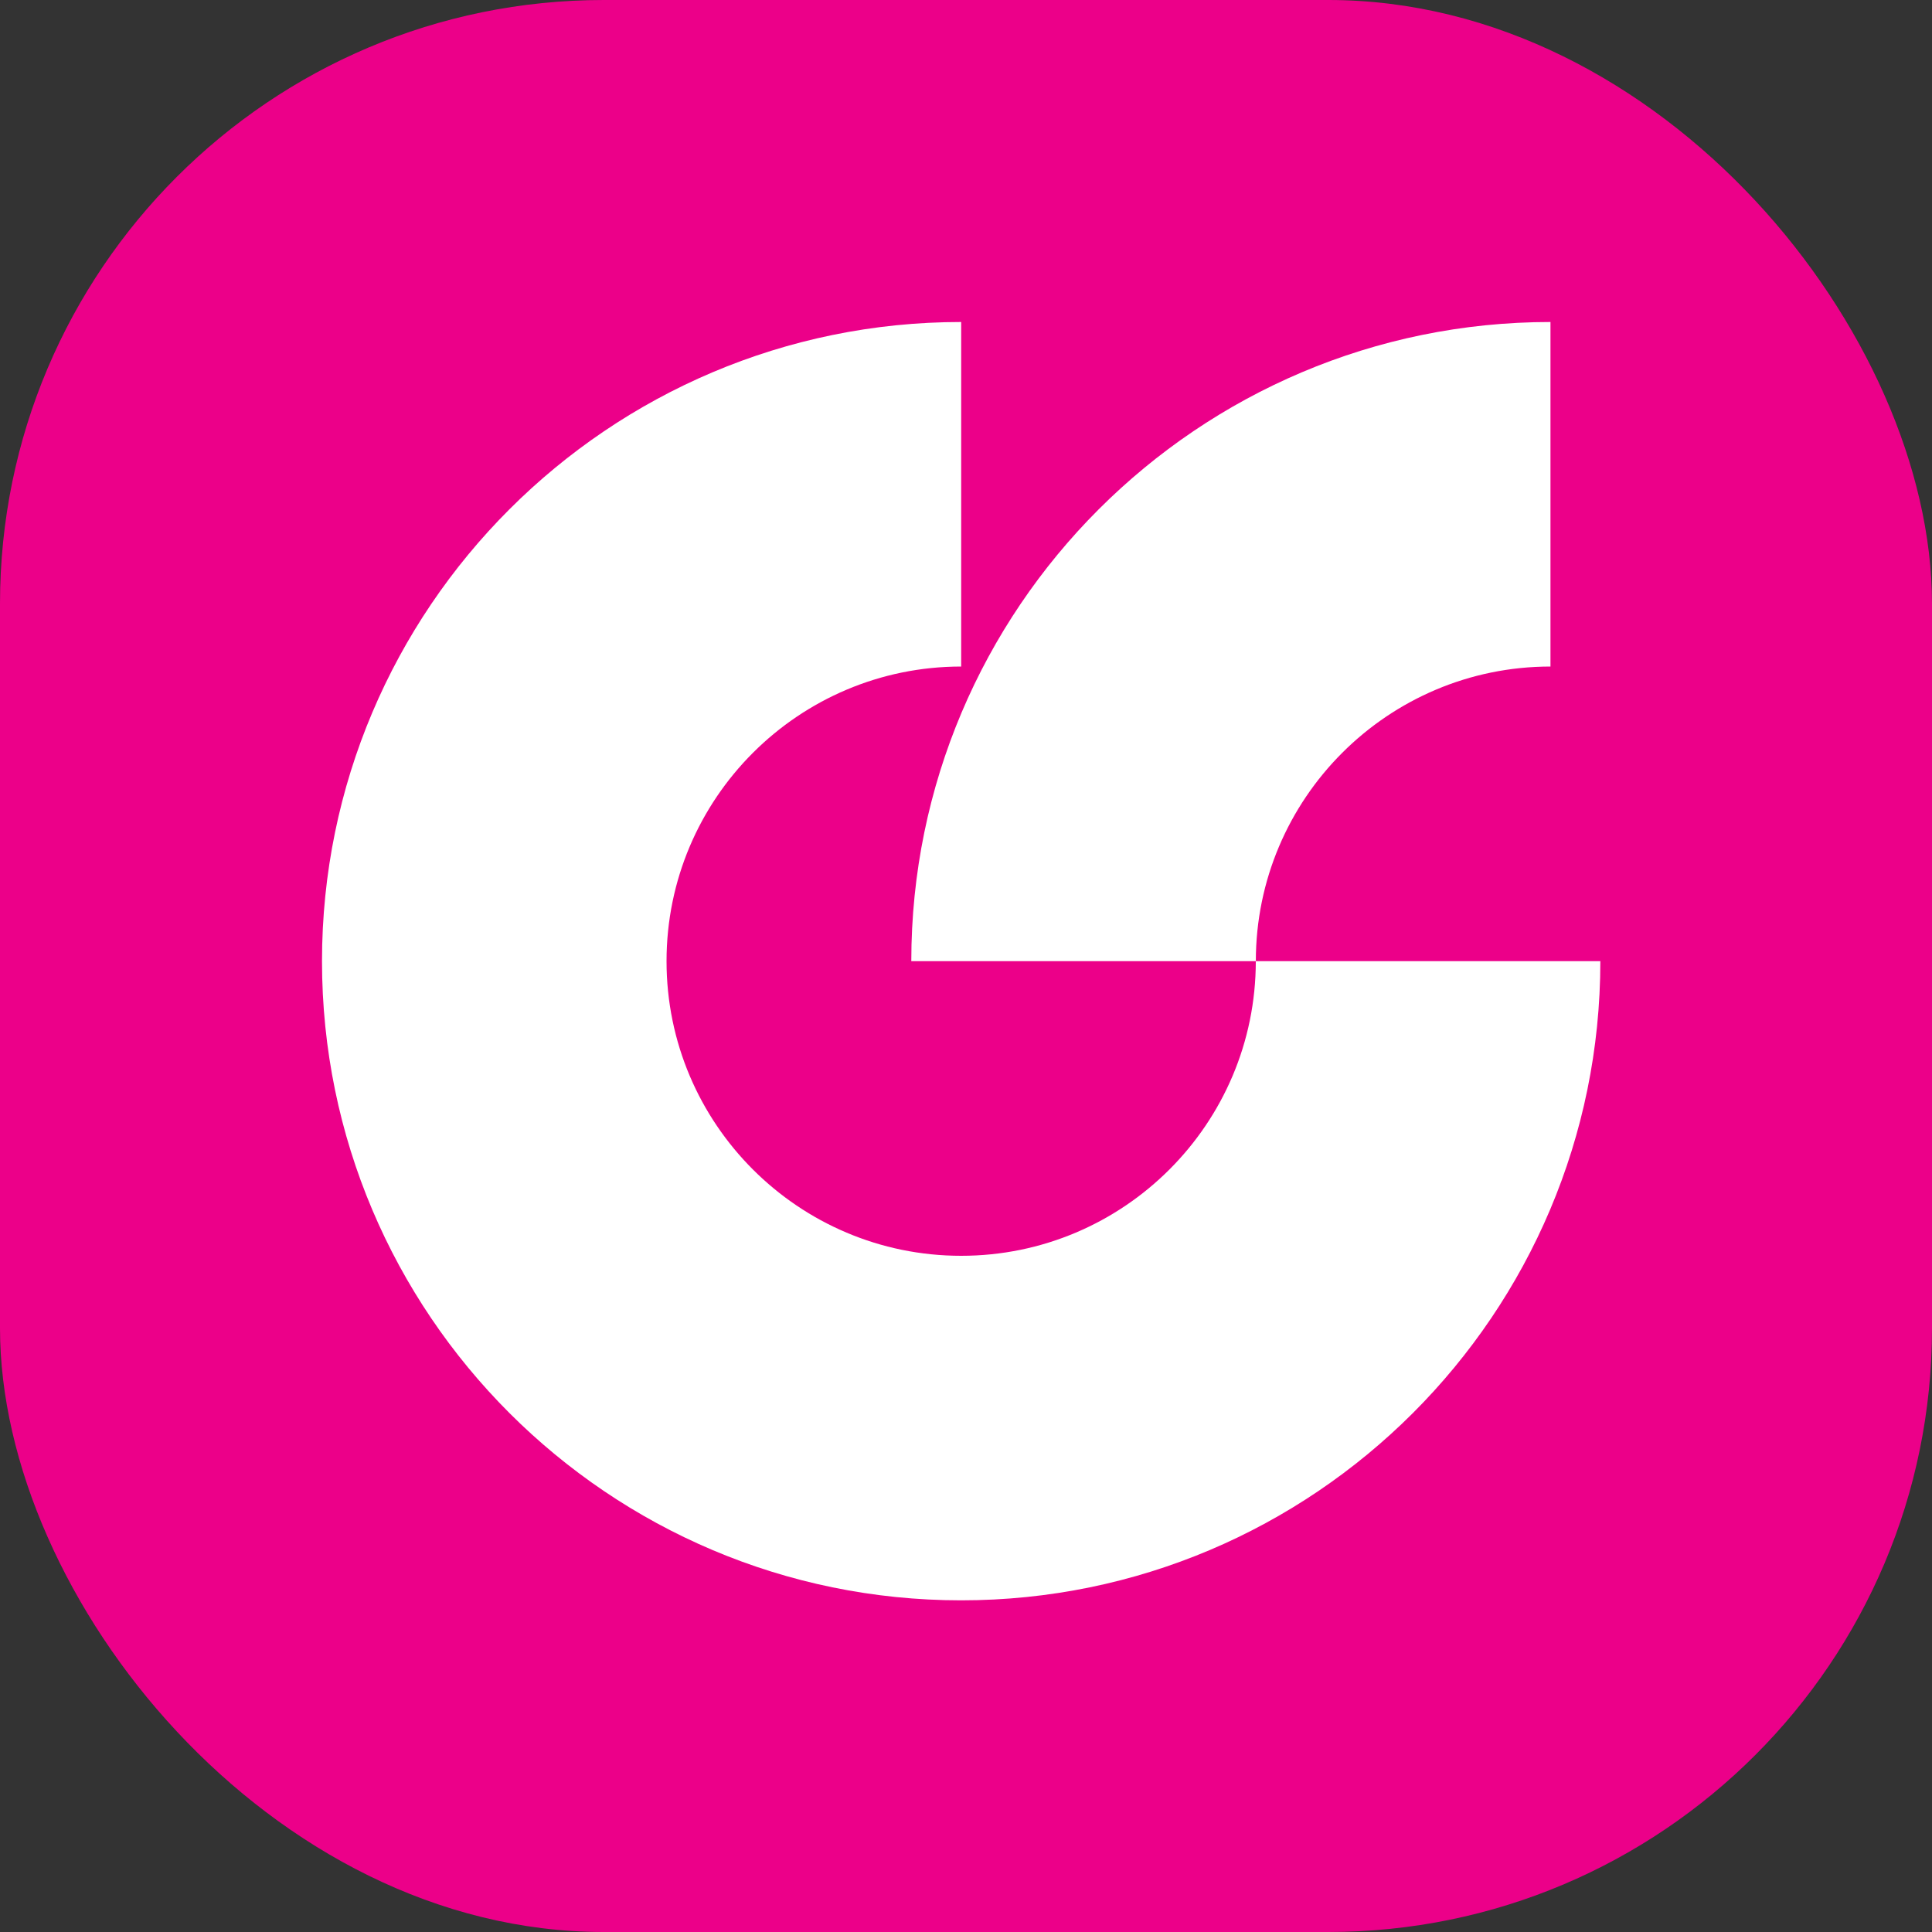 <svg viewBox="0 0 48 48" fill="none" xmlns="http://www.w3.org/2000/svg">
<rect x="0" y="0" width="48" height="48" fill="#333333" stroke="none"/>
<rect width="48" height="48" rx="15" fill="#EC0089"/>
<path d="M38.521 8C29.761 8 22.641 15.12 22.641 23.88H31.201C31.201 19.84 34.481 16.56 38.521 16.56V8Z" fill="white"/>
<path d="M31.2 23.88C31.2 27.92 27.92 31.2 23.88 31.2C19.84 31.2 16.56 27.92 16.56 23.88C16.56 19.84 19.84 16.56 23.88 16.56V8C15.12 8 8 15.12 8 23.88C8 32.64 15.12 39.76 23.88 39.76C32.64 39.76 39.76 32.64 39.76 23.88H31.2Z" fill="white"/>
</svg>
